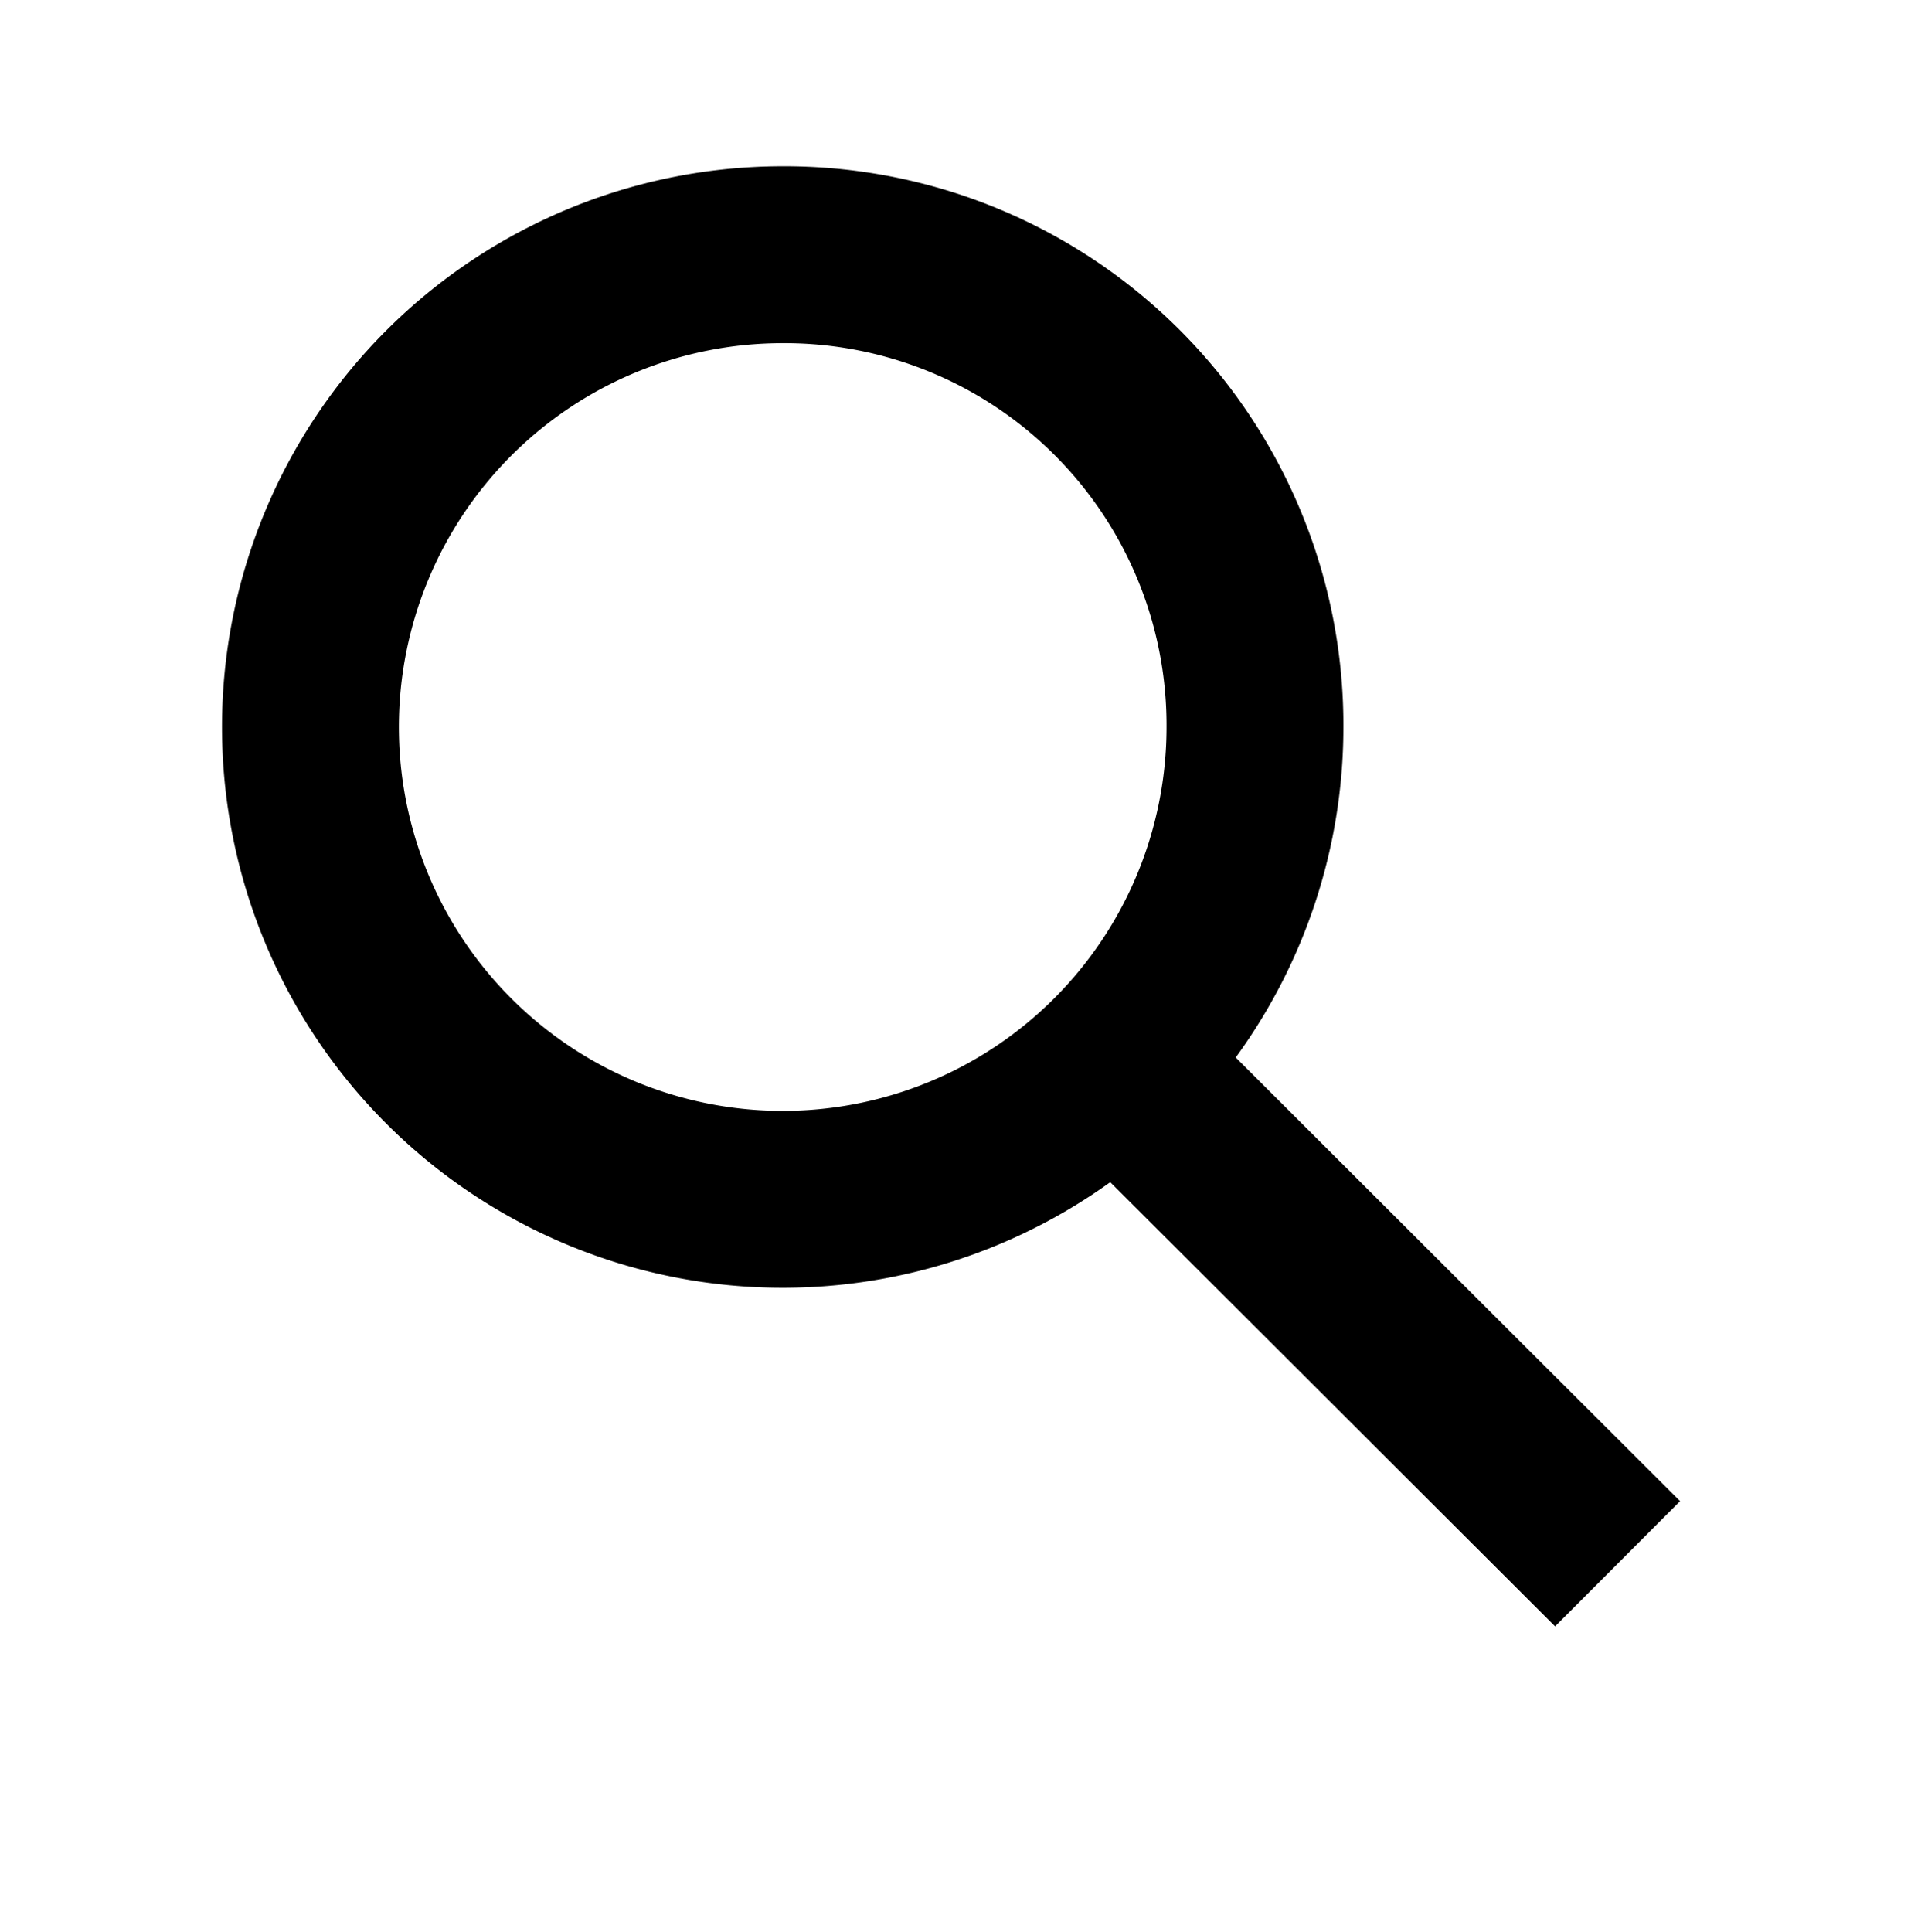<svg id="Слой_1" data-name="Слой 1" xmlns="http://www.w3.org/2000/svg" viewBox="0 0 21.8 21.84"><defs><style>.cls-1{fill:none;stroke:#000;stroke-miterlimit:10;stroke-width:2px;}</style></defs><title>Vector Smart Object1</title><path class="cls-1" d="M14.19,8.22A5.34,5.34,0,1,1,8.85,2.88,5.32,5.32,0,0,1,14.19,8.22Z"/><line class="cls-1" x1="12.32" y1="11.72" x2="18.29" y2="17.68"/></svg>
